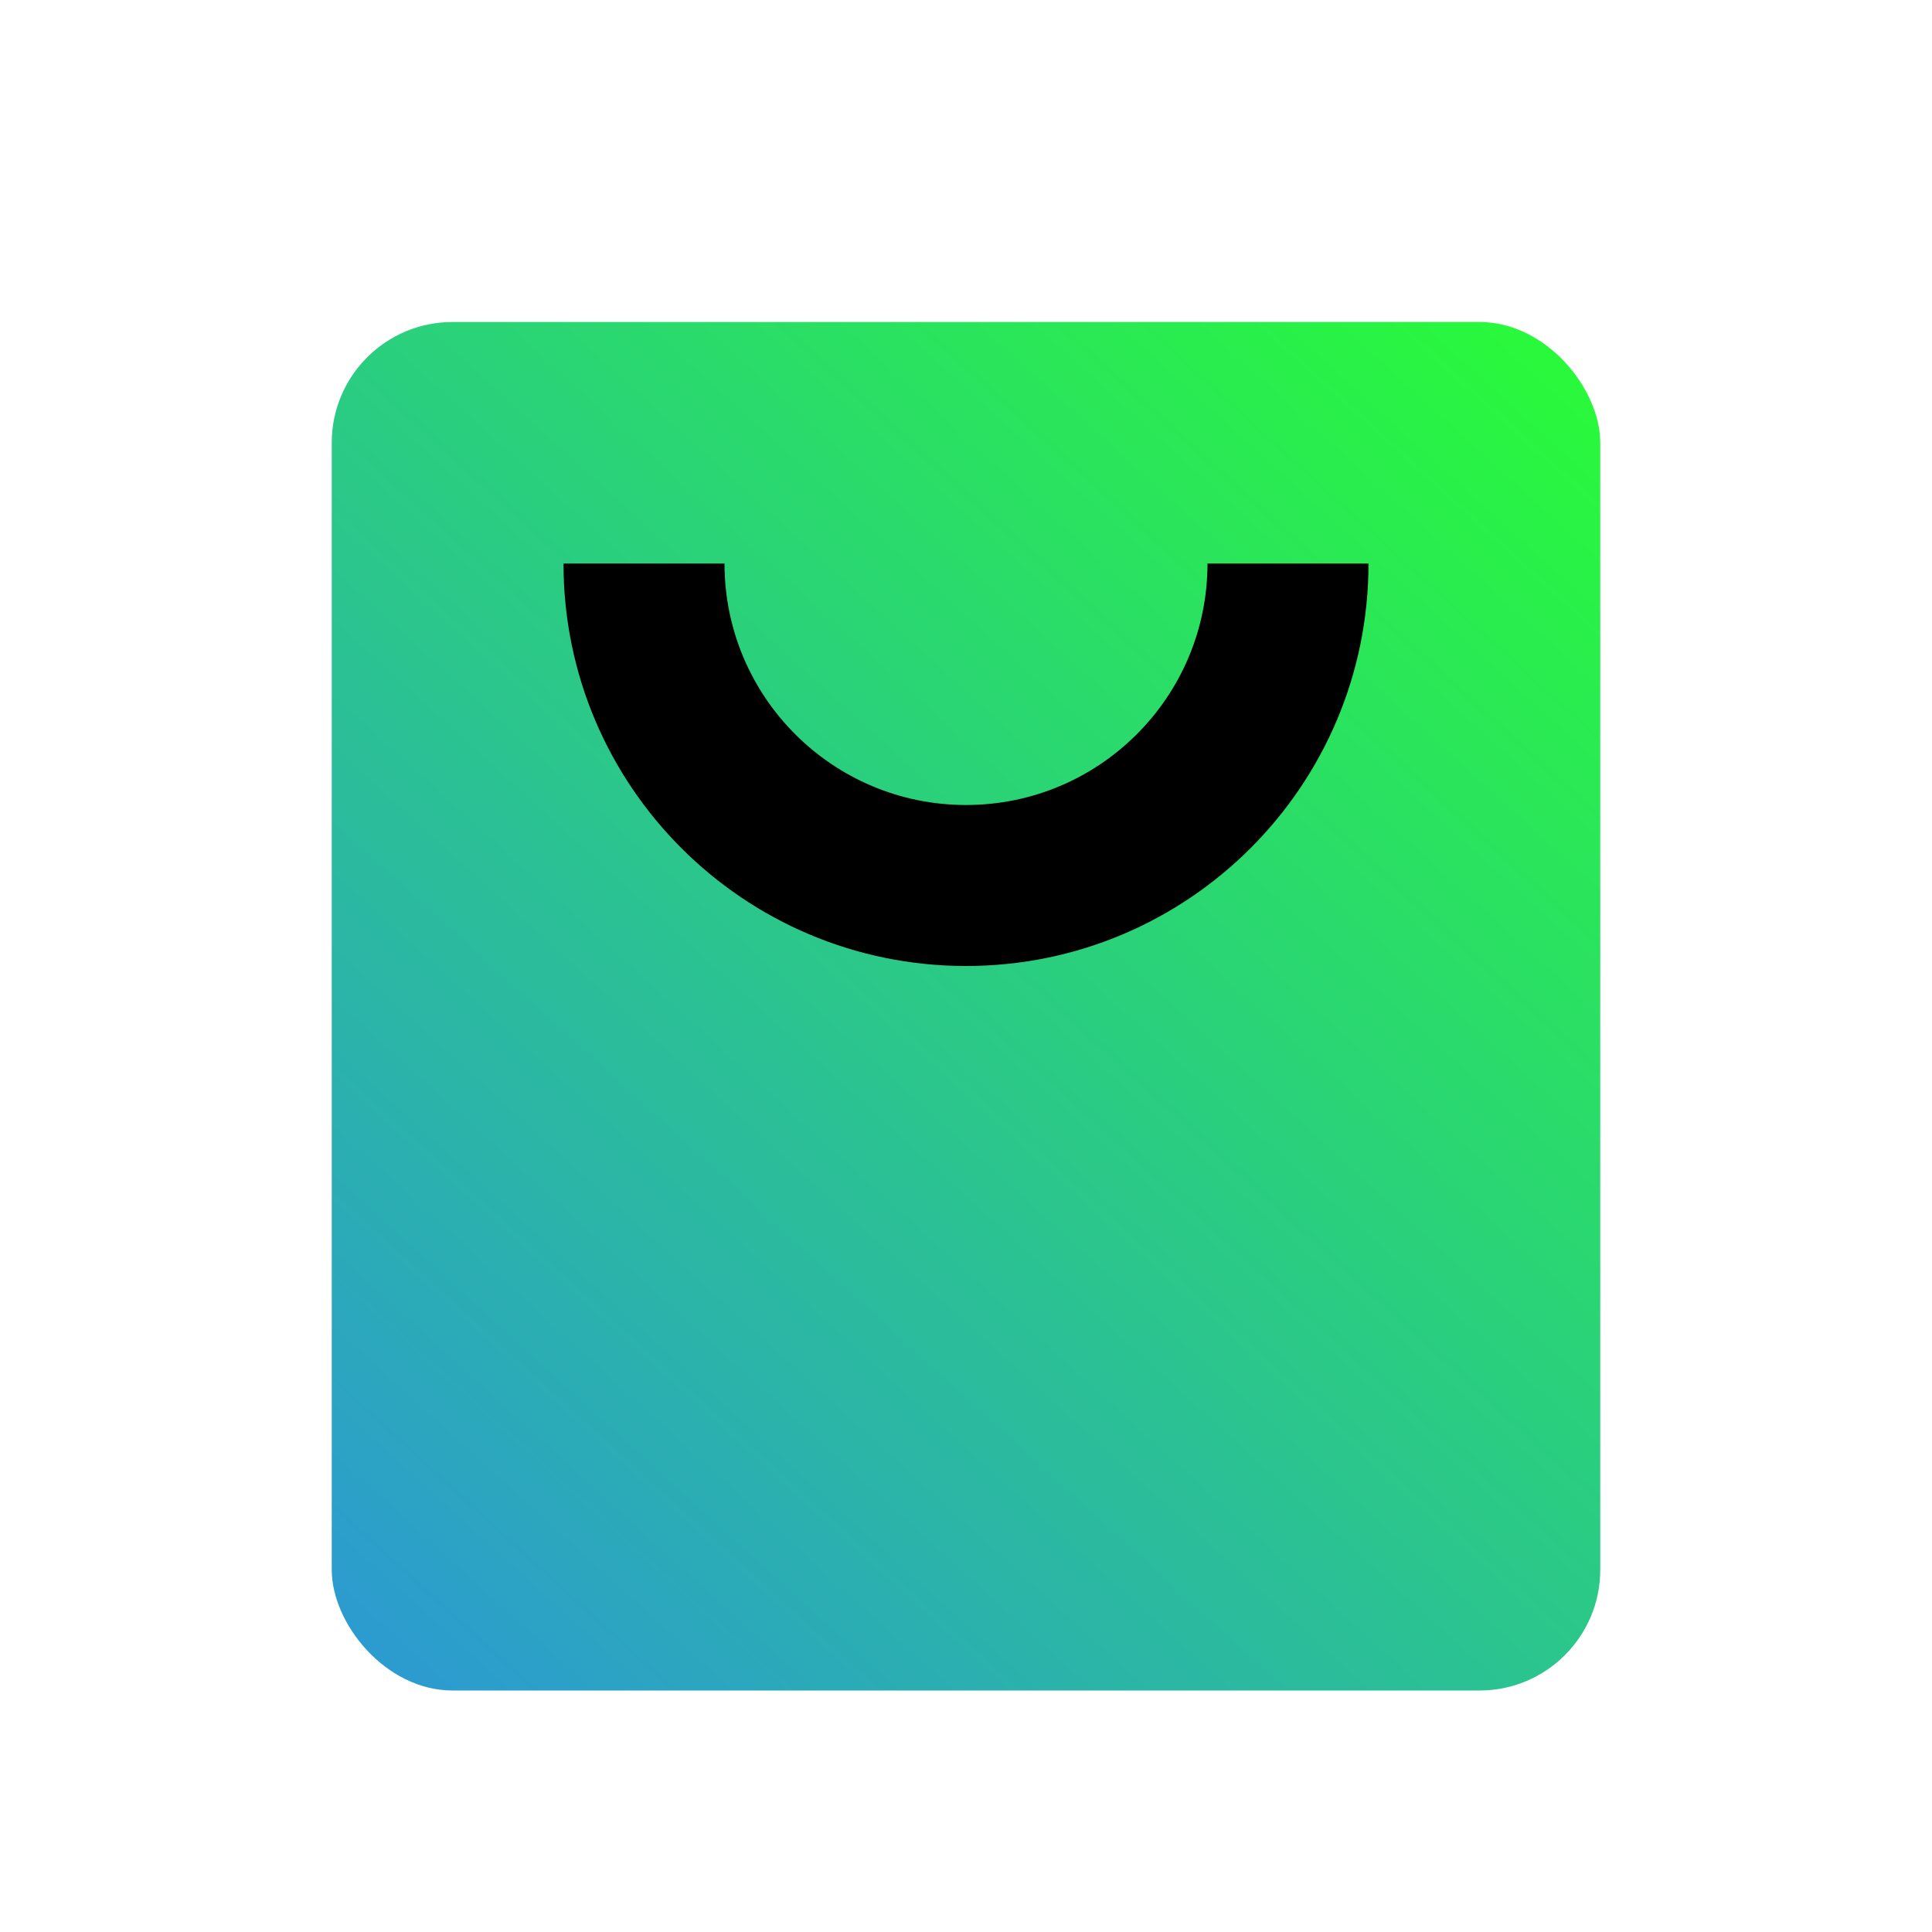 <svg width="48" height="48" viewBox="0 0 48 48" fill="none" xmlns="http://www.w3.org/2000/svg">
<rect x="8.242" y="8" width="31.516" height="34" rx="3" fill="url(#paint0_linear)"/>
<path fill-rule="evenodd" clip-rule="evenodd" d="M14 14H18C18 17.314 20.686 20 24 20C27.314 20 30 17.314 30 14H34C34 19.523 29.523 24 24 24C18.477 24 14 19.523 14 14Z" fill="black"/>
<defs>
<linearGradient id="paint0_linear" x1="39.758" y1="8" x2="8.55" y2="42.281" gradientUnits="userSpaceOnUse">
<stop stop-color="#29FC36"/>
<stop offset="1" stop-color="#2C98D5"/>
</linearGradient>
</defs>
</svg>
